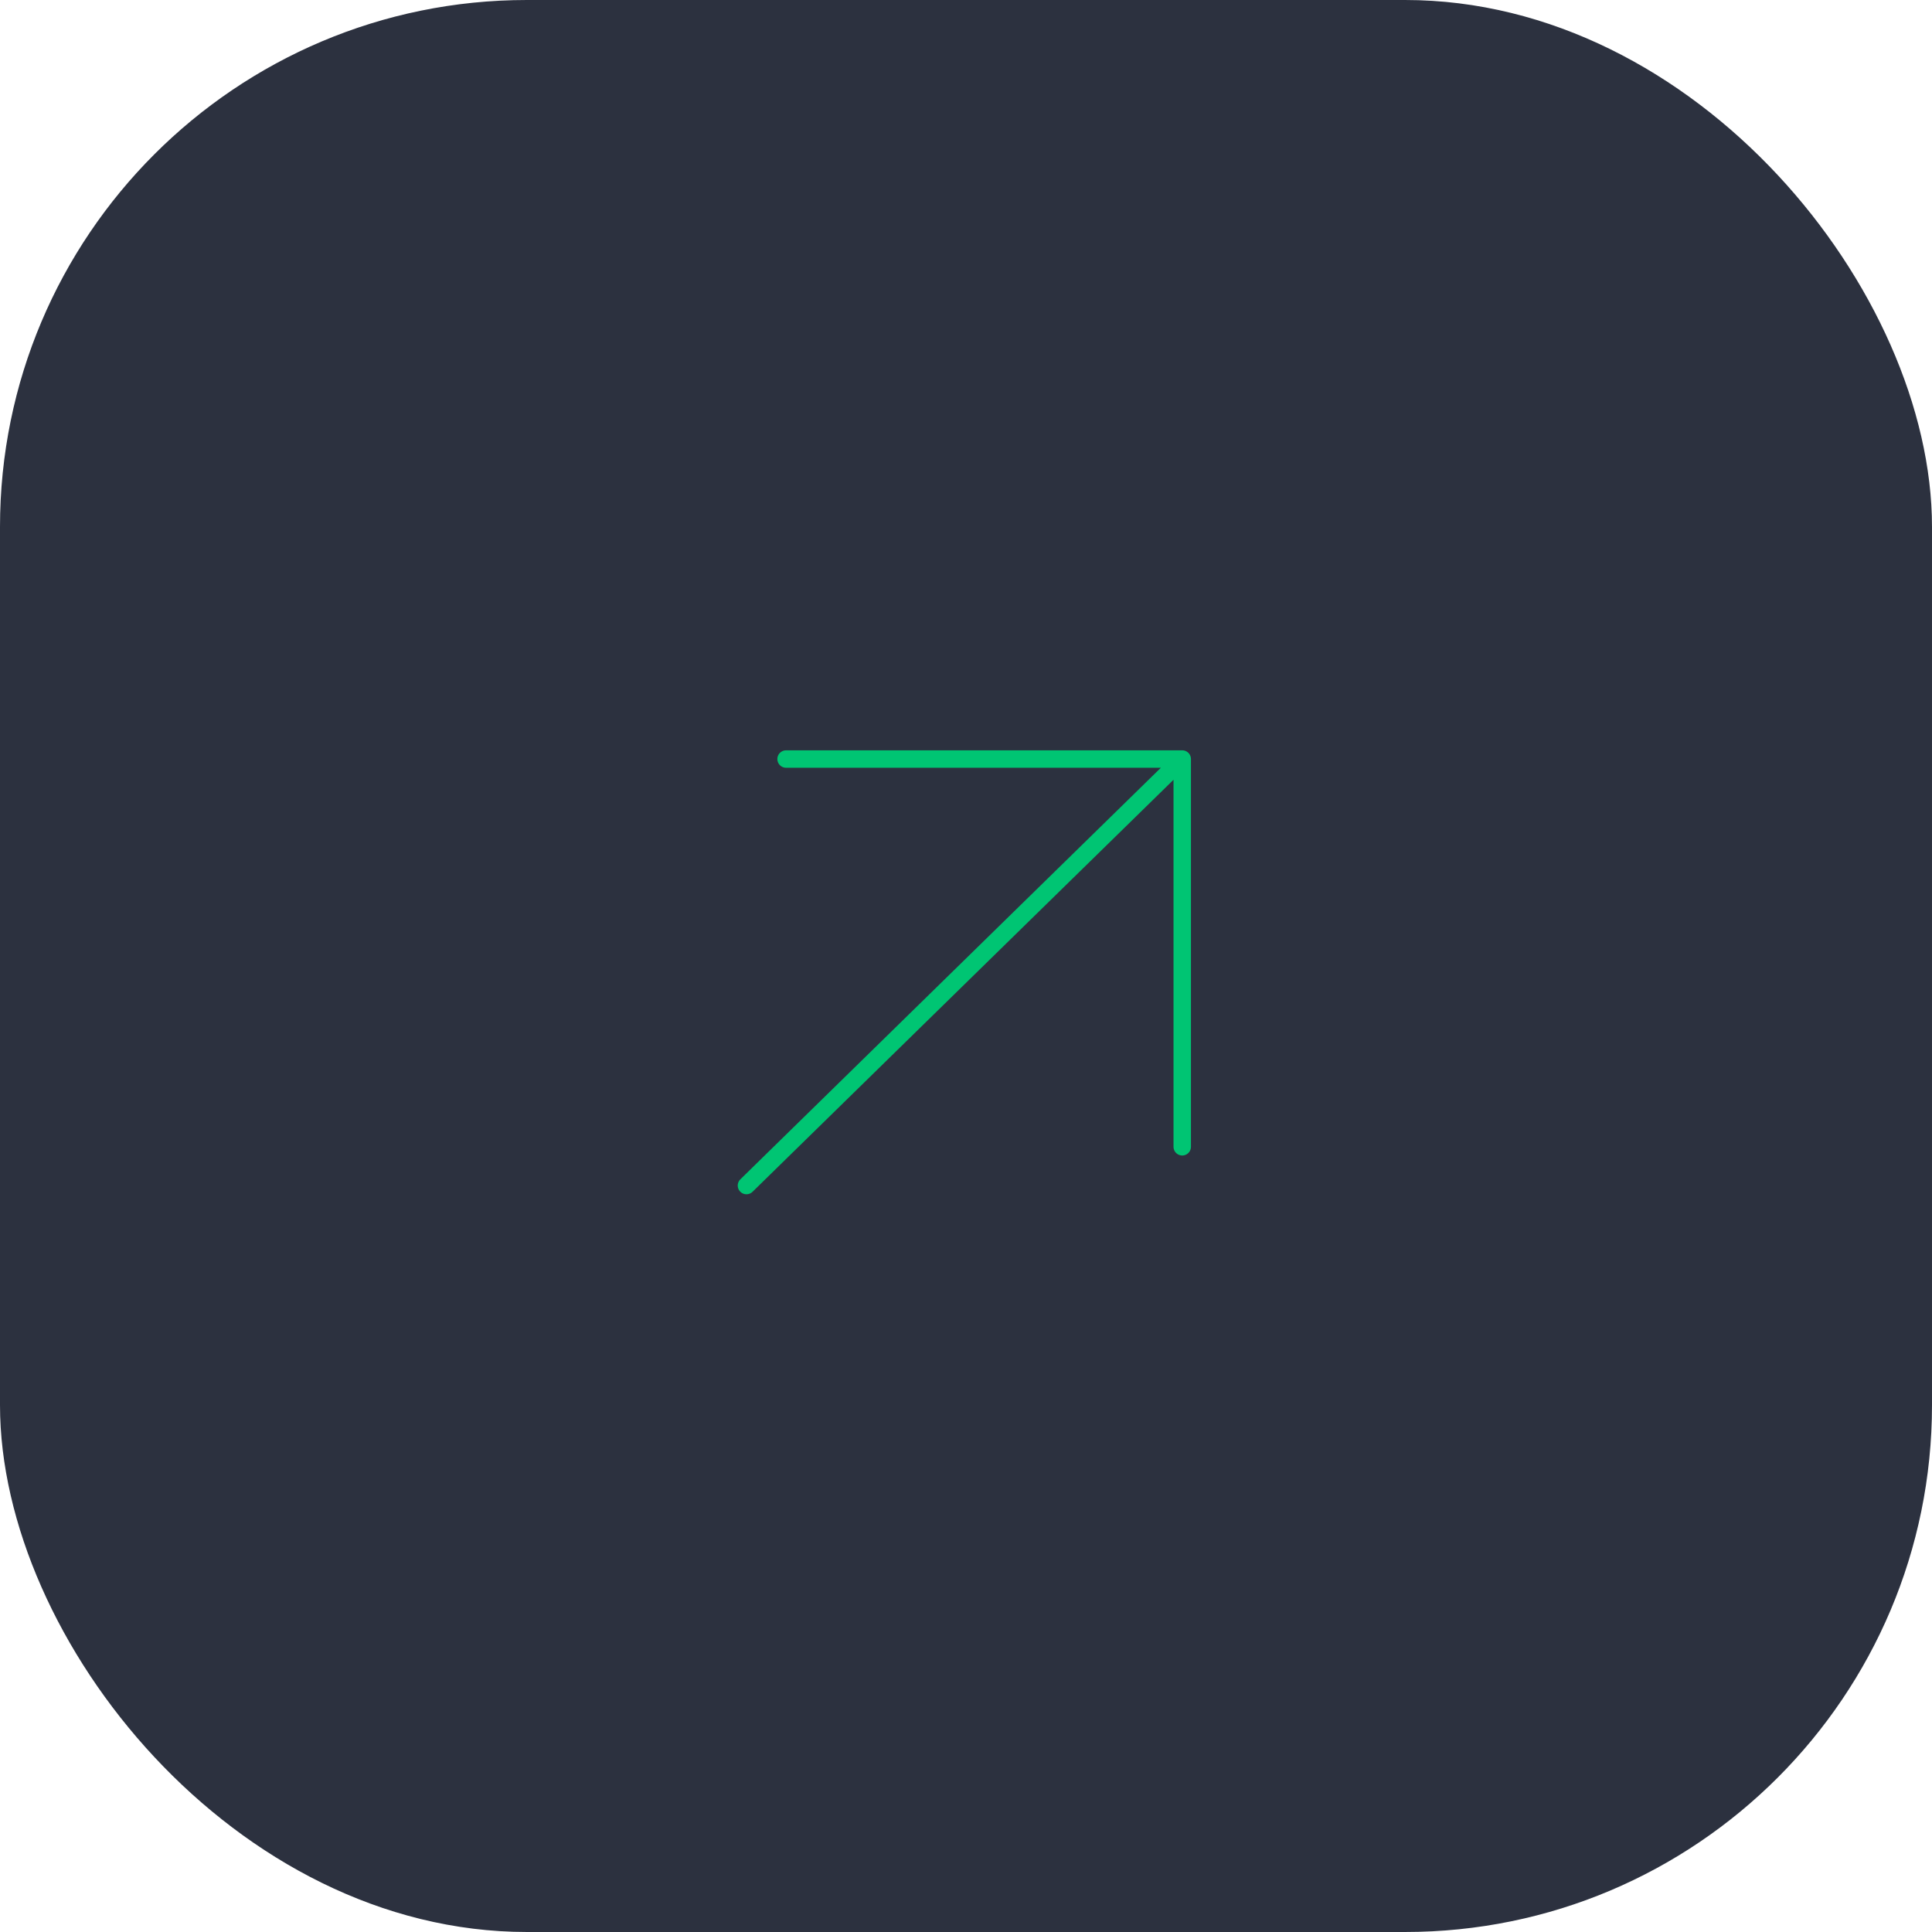<?xml version="1.0" encoding="UTF-8"?> <svg xmlns="http://www.w3.org/2000/svg" width="220" height="220" viewBox="0 0 220 220" fill="none"><rect width="220" height="220" rx="60" fill="#2C313F"></rect><path d="M85 135L134.623 86.433M134.623 86.433L89.511 86.433M134.623 86.433L134.623 130.585" stroke="#00C573" stroke-width="1.985" stroke-linecap="round" stroke-linejoin="round"></path></svg> 